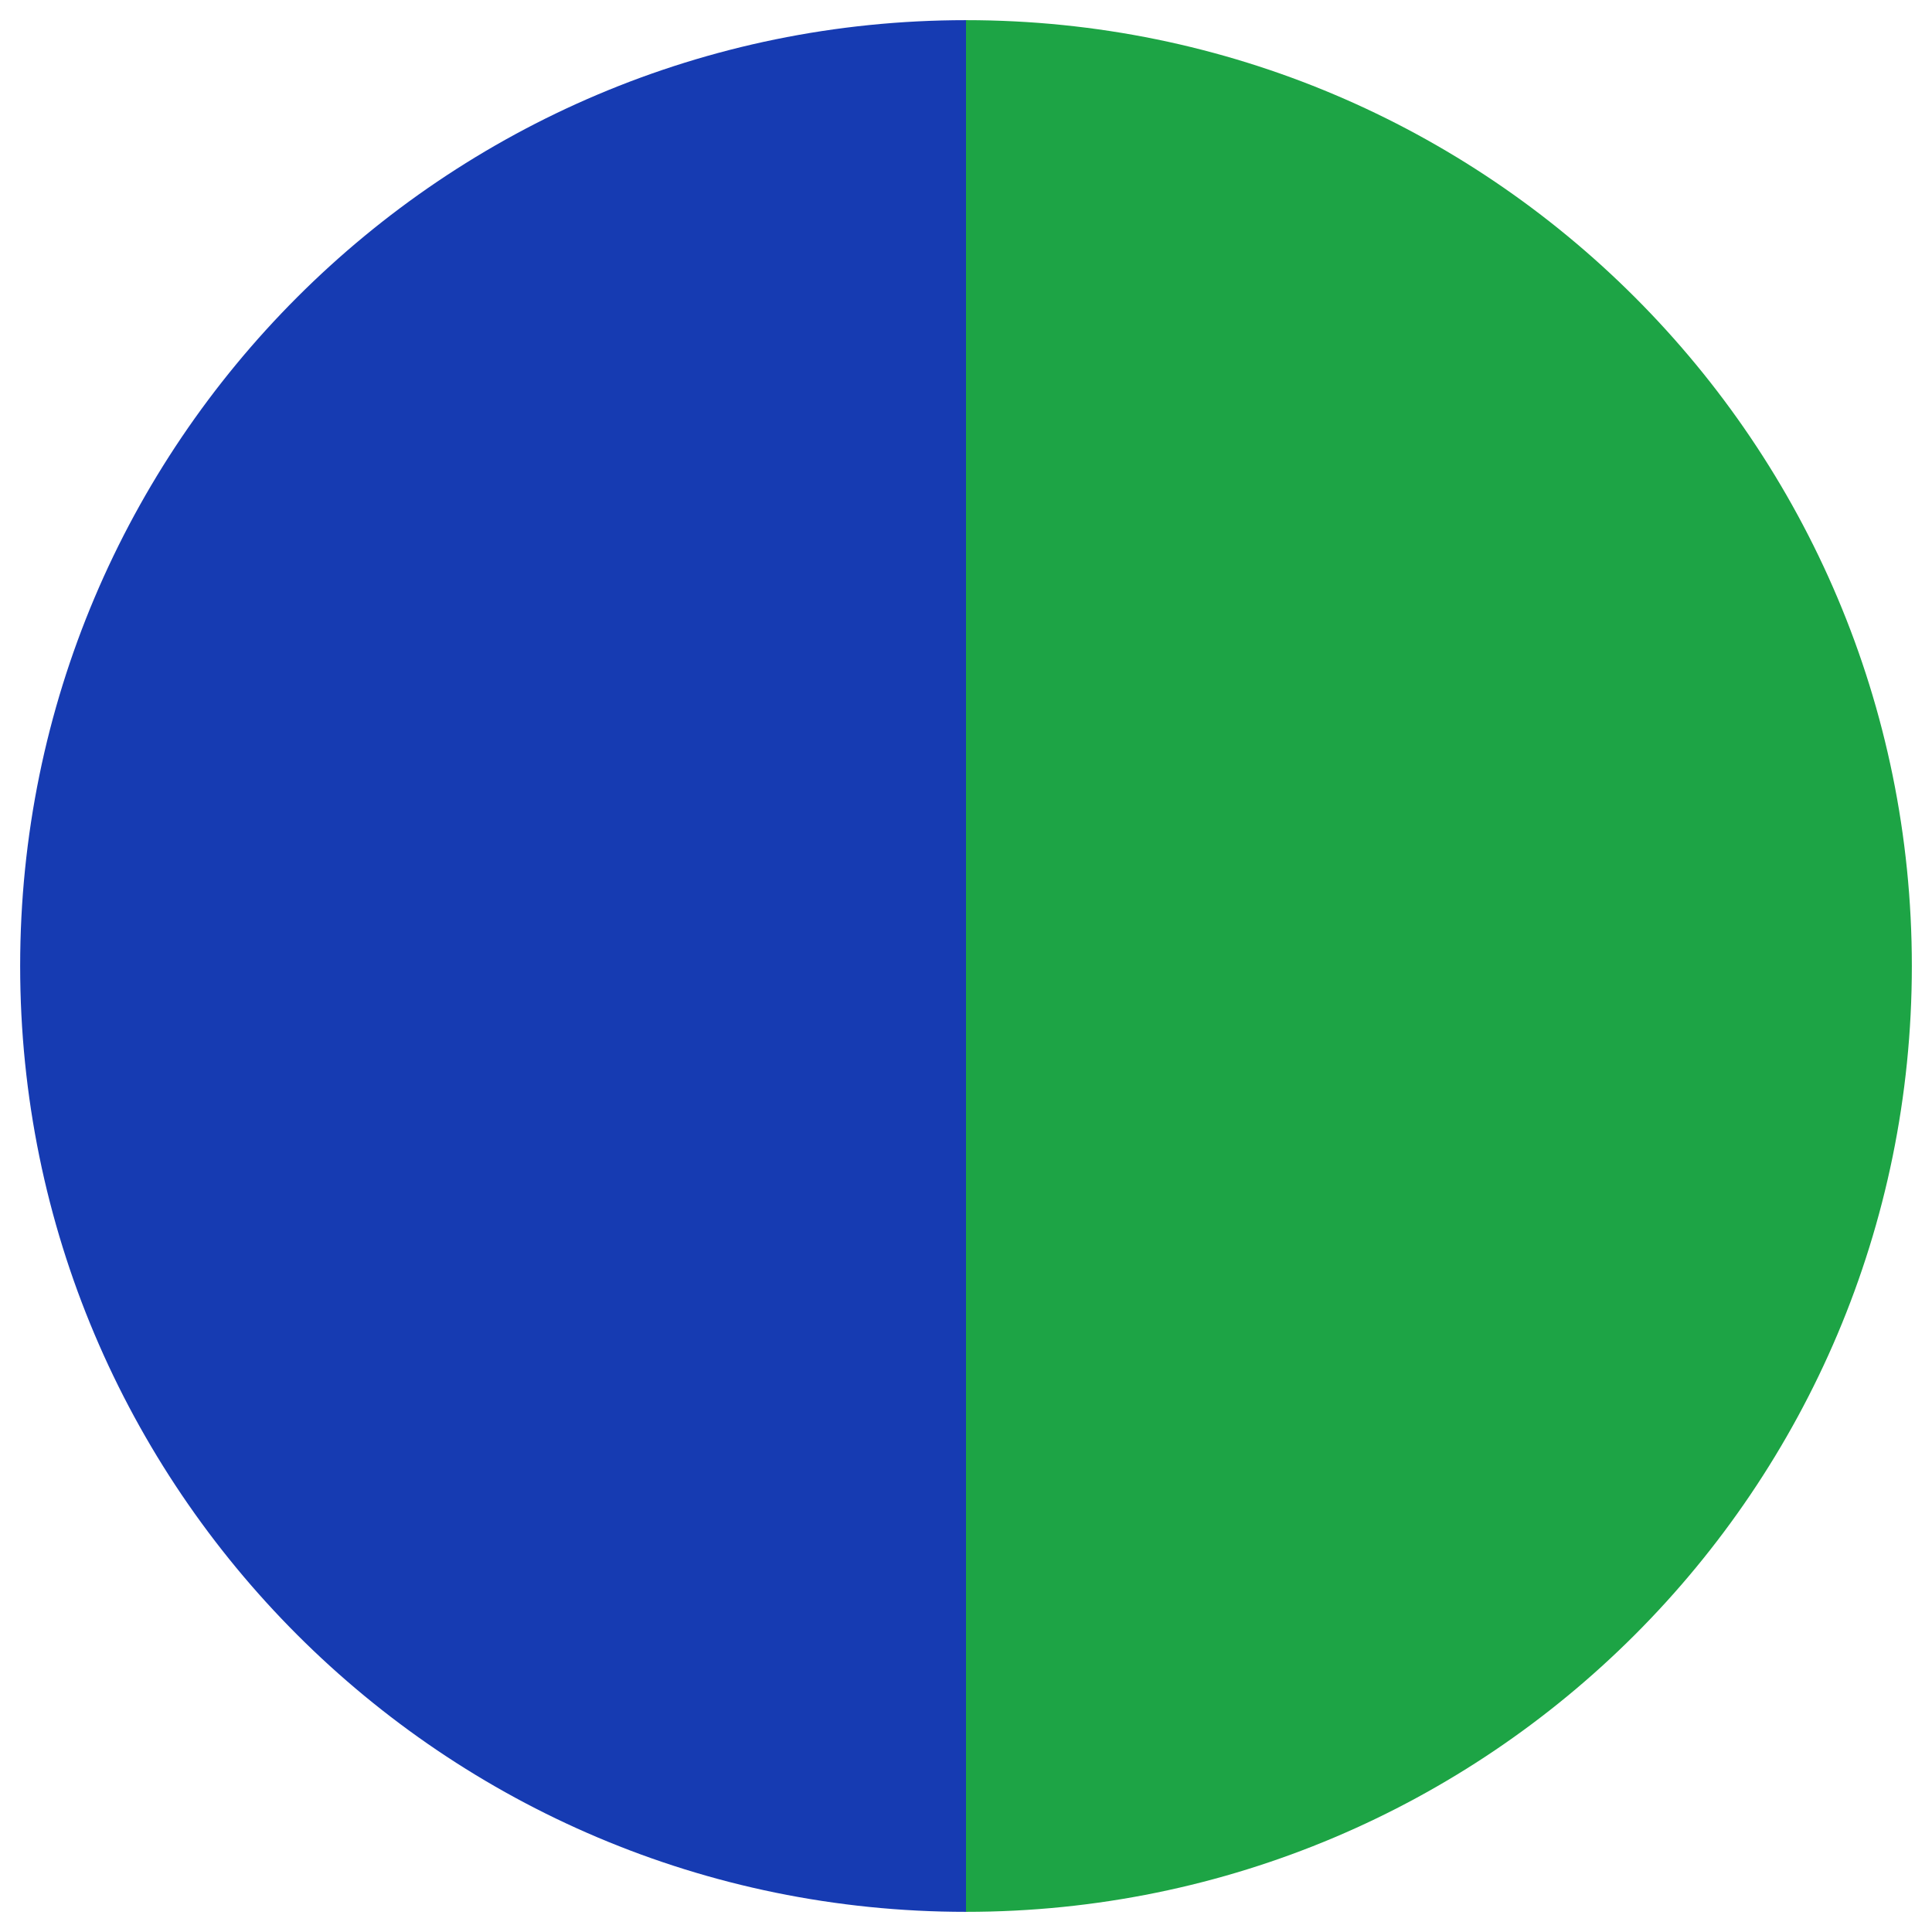 <?xml version="1.0" encoding="UTF-8"?>
<svg id="_レイヤー_5のコピー" data-name="レイヤー 5のコピー" xmlns="http://www.w3.org/2000/svg" viewBox="0 0 300 300">
  <defs>
    <style>
      .cls-1 {
        fill: #1da445;
      }

      .cls-1, .cls-2 {
        stroke-width: 0px;
      }

      .cls-2 {
        fill: #163bb2;
      }
    </style>
  </defs>
  <path class="cls-2" d="m150,296.87C68.89,296.87,3.13,231.11,3.13,150S68.89,3.13,150,3.13v293.73Z"/>
  <path class="cls-1" d="m150,3.13c81.11,0,146.87,65.75,146.87,146.87s-65.75,146.87-146.87,146.87V3.13Z"/>
</svg>